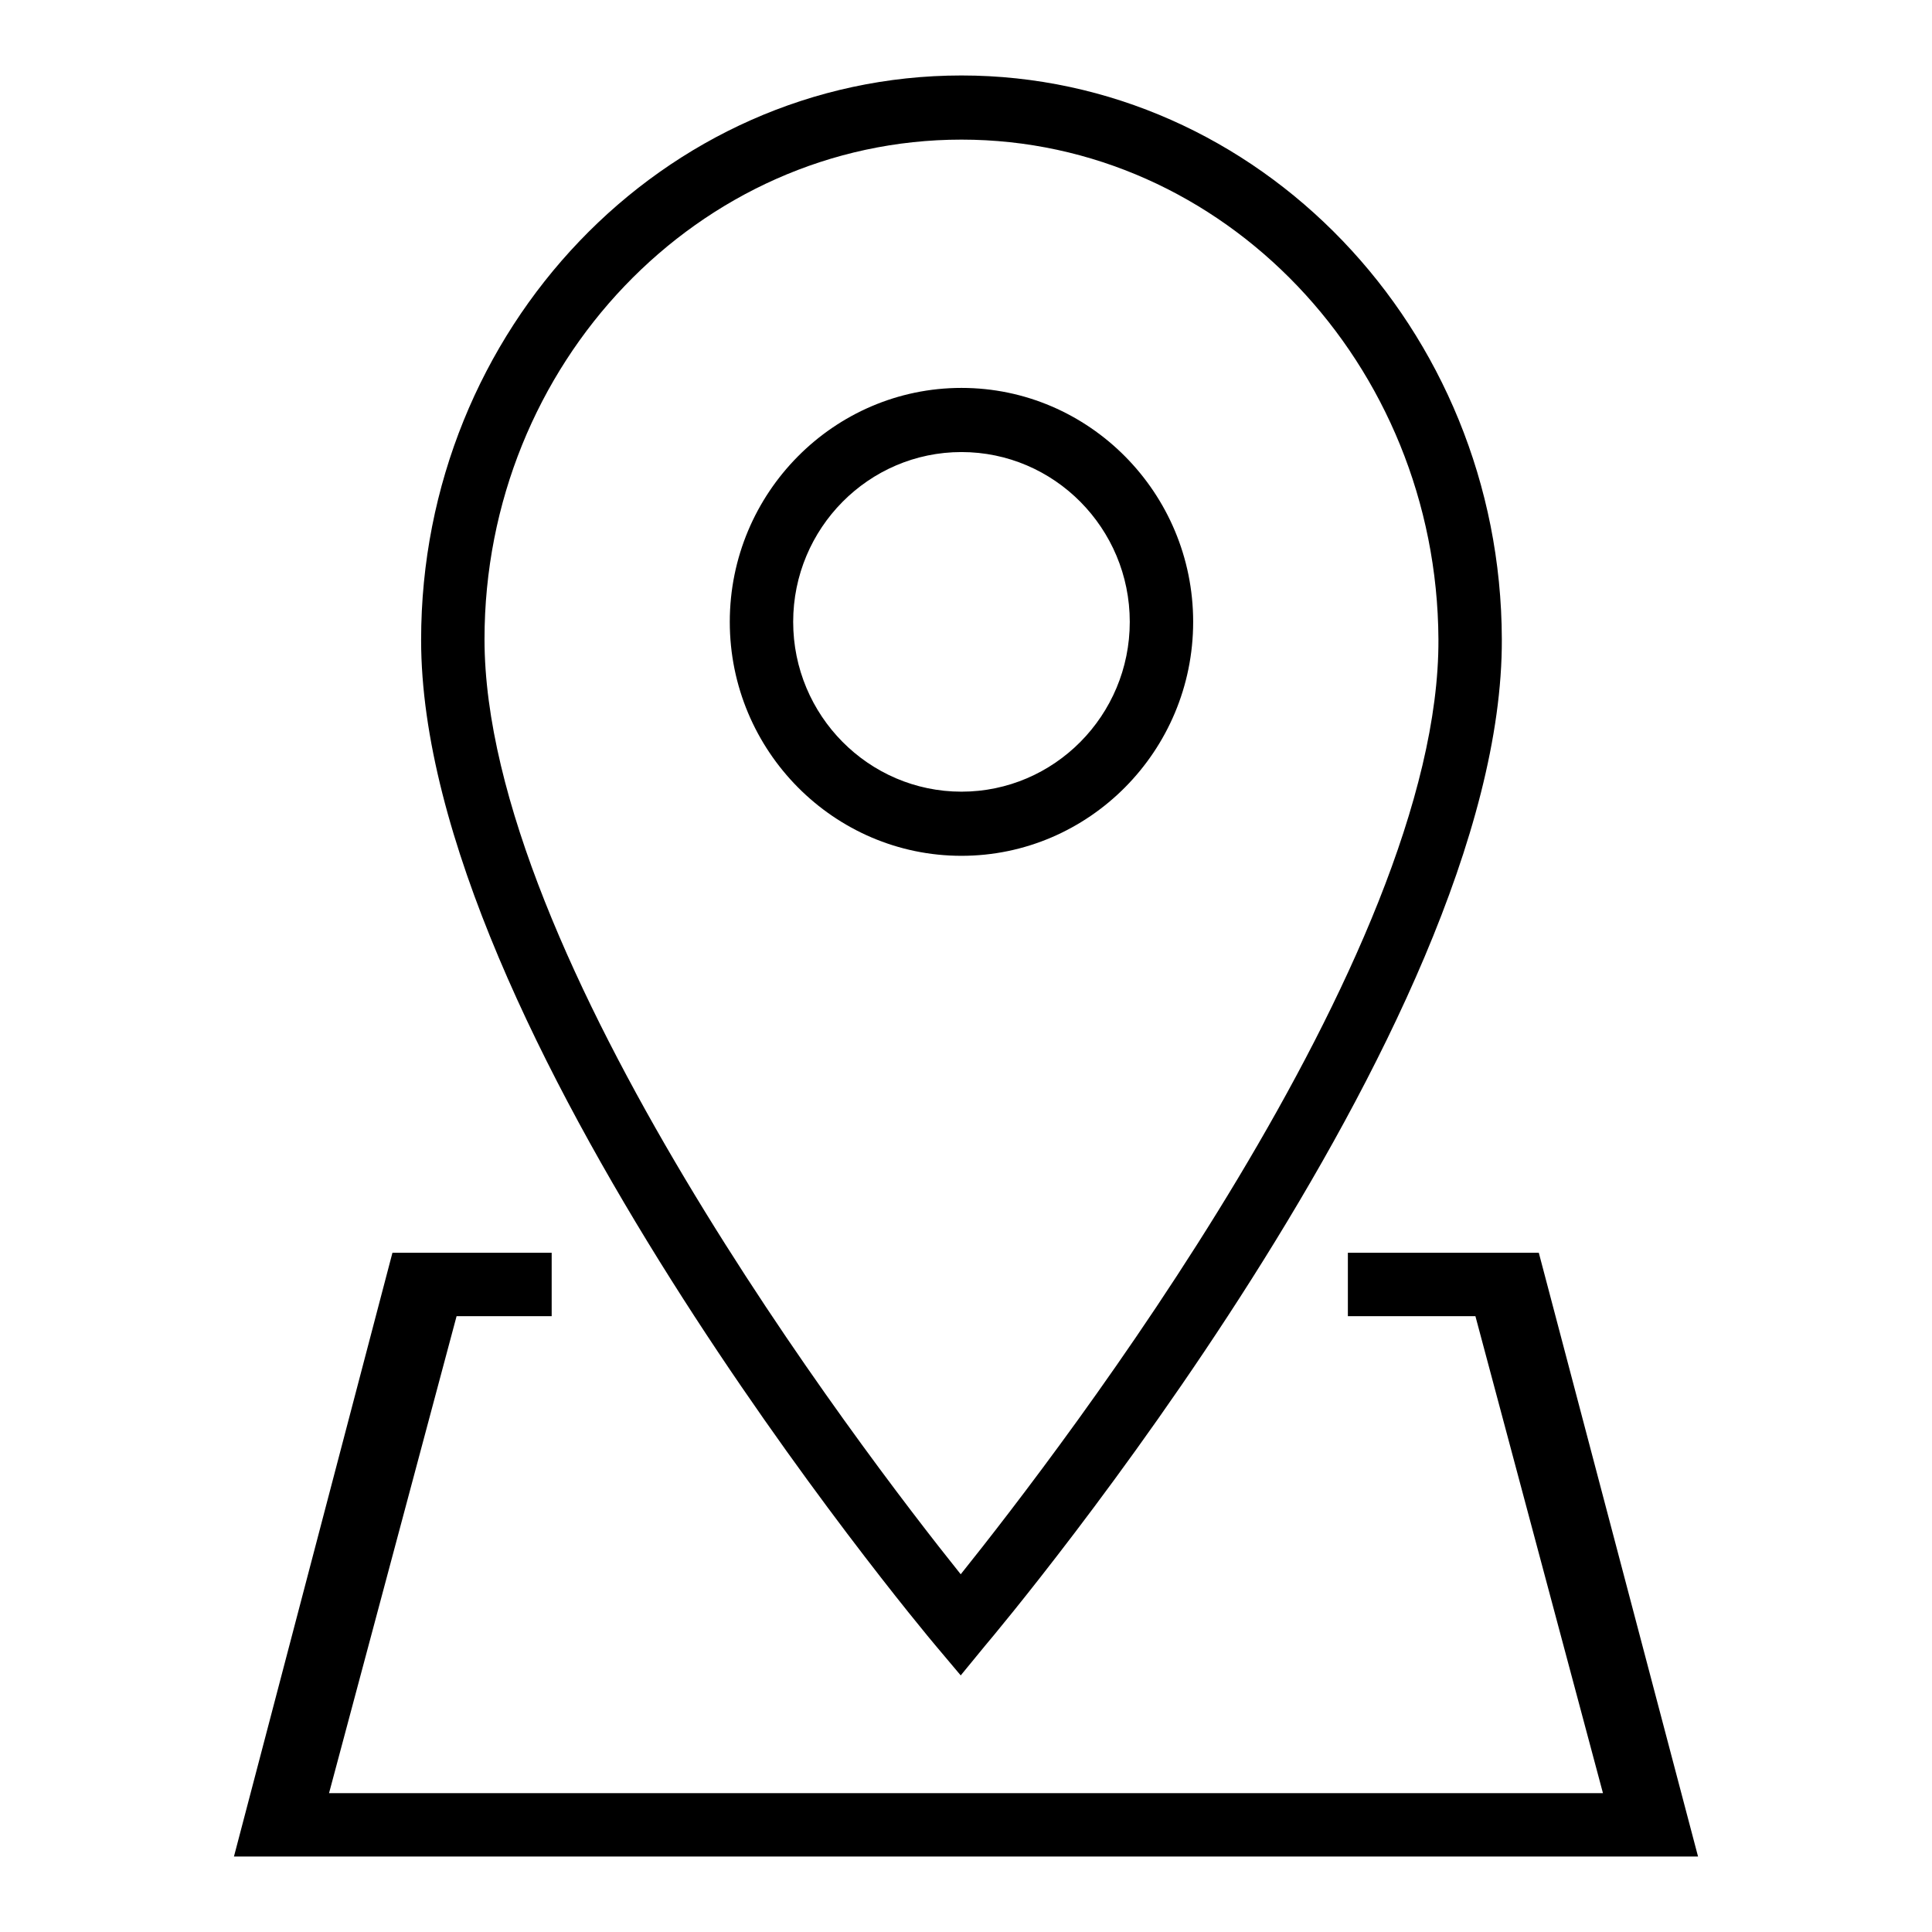 <?xml version="1.0" encoding="utf-8"?>
<!-- Svg Vector Icons : http://www.onlinewebfonts.com/icon -->
<!DOCTYPE svg PUBLIC "-//W3C//DTD SVG 1.1//EN" "http://www.w3.org/Graphics/SVG/1.1/DTD/svg11.dtd">
<svg version="1.1" xmlns="http://www.w3.org/2000/svg" xmlns:xlink="http://www.w3.org/1999/xlink" x="0px" y="0px" viewBox="0 0 256 256" enable-background="new 0 0 256 256" xml:space="preserve">
<g><g><path fill="#000000" d="M127.4,113.4c-16.9,0-30.7-13.9-30.7-31c0-17.1,13.8-31,30.7-31c16.9,0,30.7,13.9,30.7,31C158.1,99.5,144.3,113.4,127.4,113.4z M127.4,59.9c-12.3,0-22.3,10.1-22.3,22.5c0,12.4,10,22.5,22.3,22.5c12.3,0,22.3-10.1,22.3-22.5C149.7,70,139.7,59.9,127.4,59.9z"/><path fill="#000000" d="M127.3,222l-3.2-3.8c-2.8-3.3-68.3-82-68.3-133.4c0-41.2,32.1-74.8,71.6-74.8c39.3,0,71.5,33.5,71.6,74.7c0.2,51.4-65.7,130.1-68.5,133.4L127.3,222z M127.4,18.5c-34.8,0-63.2,29.7-63.2,66.2c0,42,49.8,107.3,63.1,123.9c13.3-16.6,63.5-81.9,63.3-123.9C190.4,48.2,162.1,18.5,127.4,18.5z"/><path fill="#000000" d="M178.6,166v8.4h16.9l16.9,63.2H43.6l16.9-63.2h12.6V166H52L31,246H225l-21.1-80H178.6z"/></g></g>
</svg>